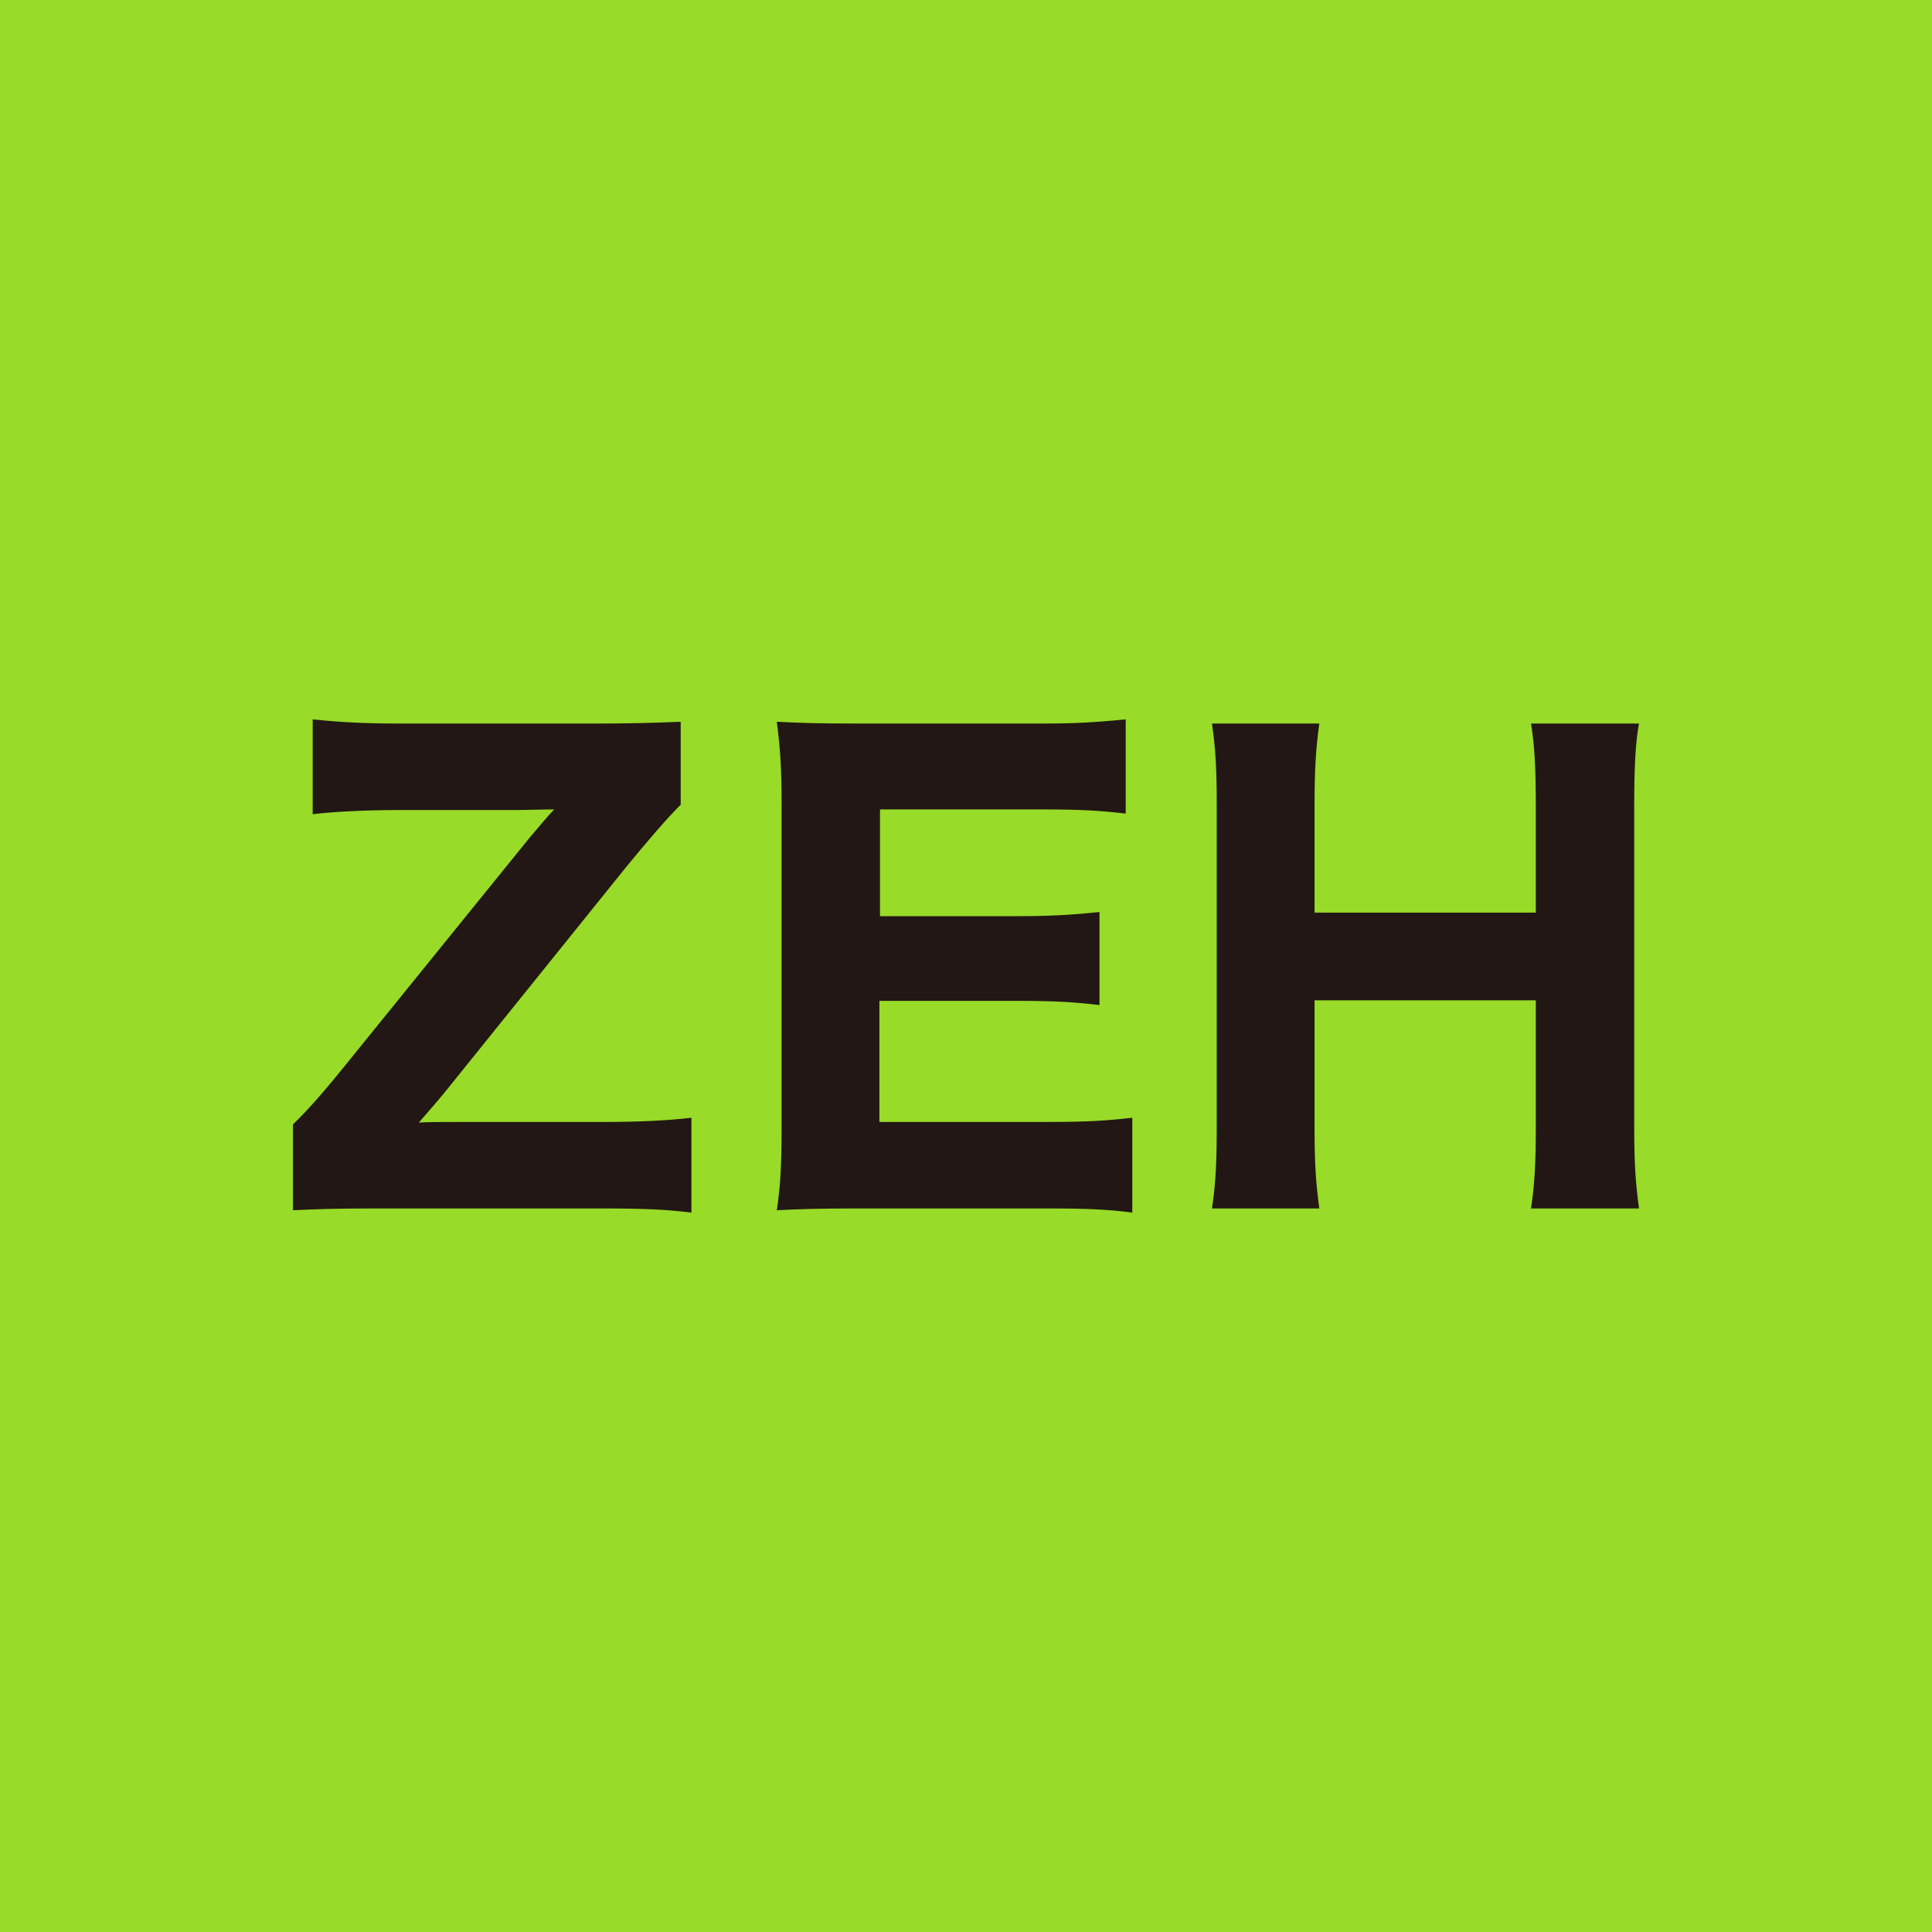 <?xml version="1.0" encoding="UTF-8"?>
<svg id="_レイヤー_2" data-name="レイヤー 2" xmlns="http://www.w3.org/2000/svg" width="145.648" height="145.648" viewBox="0 0 145.648 145.648">
  <defs>
    <style>
      .cls-1 {
        fill: #221714;
      }

      .cls-2 {
        fill: #98db28;
      }
    </style>
  </defs>
  <g id="_テキスト" data-name="テキスト">
    <g>
      <rect class="cls-2" width="145.648" height="145.648"/>
      <g>
        <path class="cls-1" d="M52.124,91.416c-1.799-.225-3.462-.315-6.745-.315H28.339c-2.923,0-4.316,.045-6.25,.135v-6.475c.989-.944,2.158-2.248,3.867-4.361l13.984-17.266c.809-.944,1.394-1.664,1.843-2.113-.809,0-2.113,.045-3.012,.045h-8.588c-2.743,0-5.126,.135-6.61,.315v-7.149c2.158,.225,4.047,.315,6.61,.315h14.883c1.843,0,4.316-.045,6.25-.135v6.25c-1.079,1.079-2.428,2.653-4.092,4.676l-13.759,17.086c-.405,.495-1.034,1.214-1.889,2.203,.629-.045,1.978-.045,3.012-.045h10.791c2.653,0,4.721-.09,6.745-.315v7.149Z"/>
        <path class="cls-1" d="M85.36,91.416c-1.664-.225-3.327-.315-6.25-.315h-14.388c-3.058,0-4.316,.045-6.16,.135,.27-1.799,.36-3.372,.36-6.25v-24.415c0-2.563-.09-4.047-.36-6.16,1.844,.09,3.012,.135,6.115,.135h13.938c2.428,0,3.957-.09,6.25-.315v7.104c-1.889-.225-3.417-.315-6.25-.315h-12.275v8.048h10.252c2.518,0,4.182-.09,6.295-.315v7.014c-1.933-.225-3.327-.315-6.295-.315h-10.296v9.127h12.859c2.788,0,4.227-.09,6.205-.315v7.149Z"/>
        <path class="cls-1" d="M123.559,54.546c-.27,1.439-.36,3.372-.36,6.16v24.19c0,2.743,.09,4.182,.36,6.205h-8.138c.27-1.843,.36-3.327,.36-6.205v-9.487h-16.681v9.487c0,2.743,.09,4.227,.36,6.205h-8.093c.27-1.799,.36-3.282,.36-6.205v-24.145c0-2.878-.09-4.361-.36-6.205h8.093c-.27,1.933-.36,3.597-.36,6.16v8.093h16.681v-8.048c0-2.833-.09-4.541-.36-6.205h8.138Z"/>
      </g>
    </g>
  </g>
</svg>